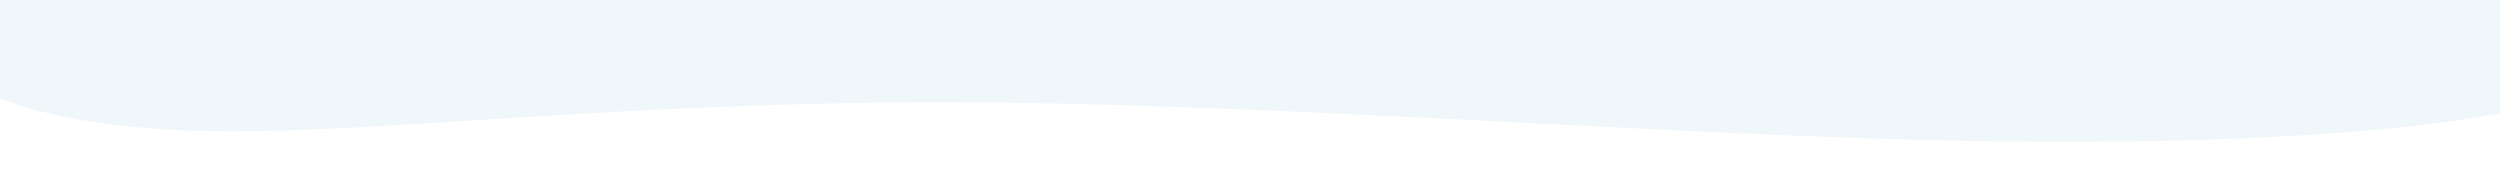 <?xml version="1.0" encoding="UTF-8" standalone="no"?>
<!-- Created with Inkscape (http://www.inkscape.org/) -->
<svg xmlns="http://www.w3.org/2000/svg" xmlns:svg="http://www.w3.org/2000/svg" width="1300mm" height="100mm" viewBox="0 0 1300 100" version="1.1" id="svg1069">
  <defs id="defs1066"></defs>
  <g id="layer1" style="fill:#f0f7fa;fill-opacity:1">
    <rect style="fill:#ffffff;fill-opacity:1;stroke-width:0.2;stroke-linecap:square" id="rect1152" width="1306.879" height="105.881" x="-6.05" y="-3.025"></rect>
    <path style="fill:#f0f7fa;fill-opacity:1;stroke:none;stroke-width:0.265px;stroke-linecap:butt;stroke-linejoin:miter;stroke-opacity:1" d="M -22.184,40.588 C 0.505,53.949 40.335,68.571 123.223,68.32 206.11,68.07 332.045,52.948 492.635,53.2 653.225,53.452 848.451,69.078 1002.289,72.858 1156.127,76.638 1268.558,68.571 1328.055,52.941 1387.551,37.31 1394.105,14.118 1394.61,1.5025305e-4 1395.114,-14.117 1389.568,-19.159 1147.044,-21.932 904.521,-24.706 425.039,-25.21 185.041,-20.672 -54.958,-16.134 -55.462,-6.554 -52.941,4.286 -50.419,15.126 -44.873,27.227 -22.184,40.588 Z" id="path1311"></path>
  </g>
</svg>
